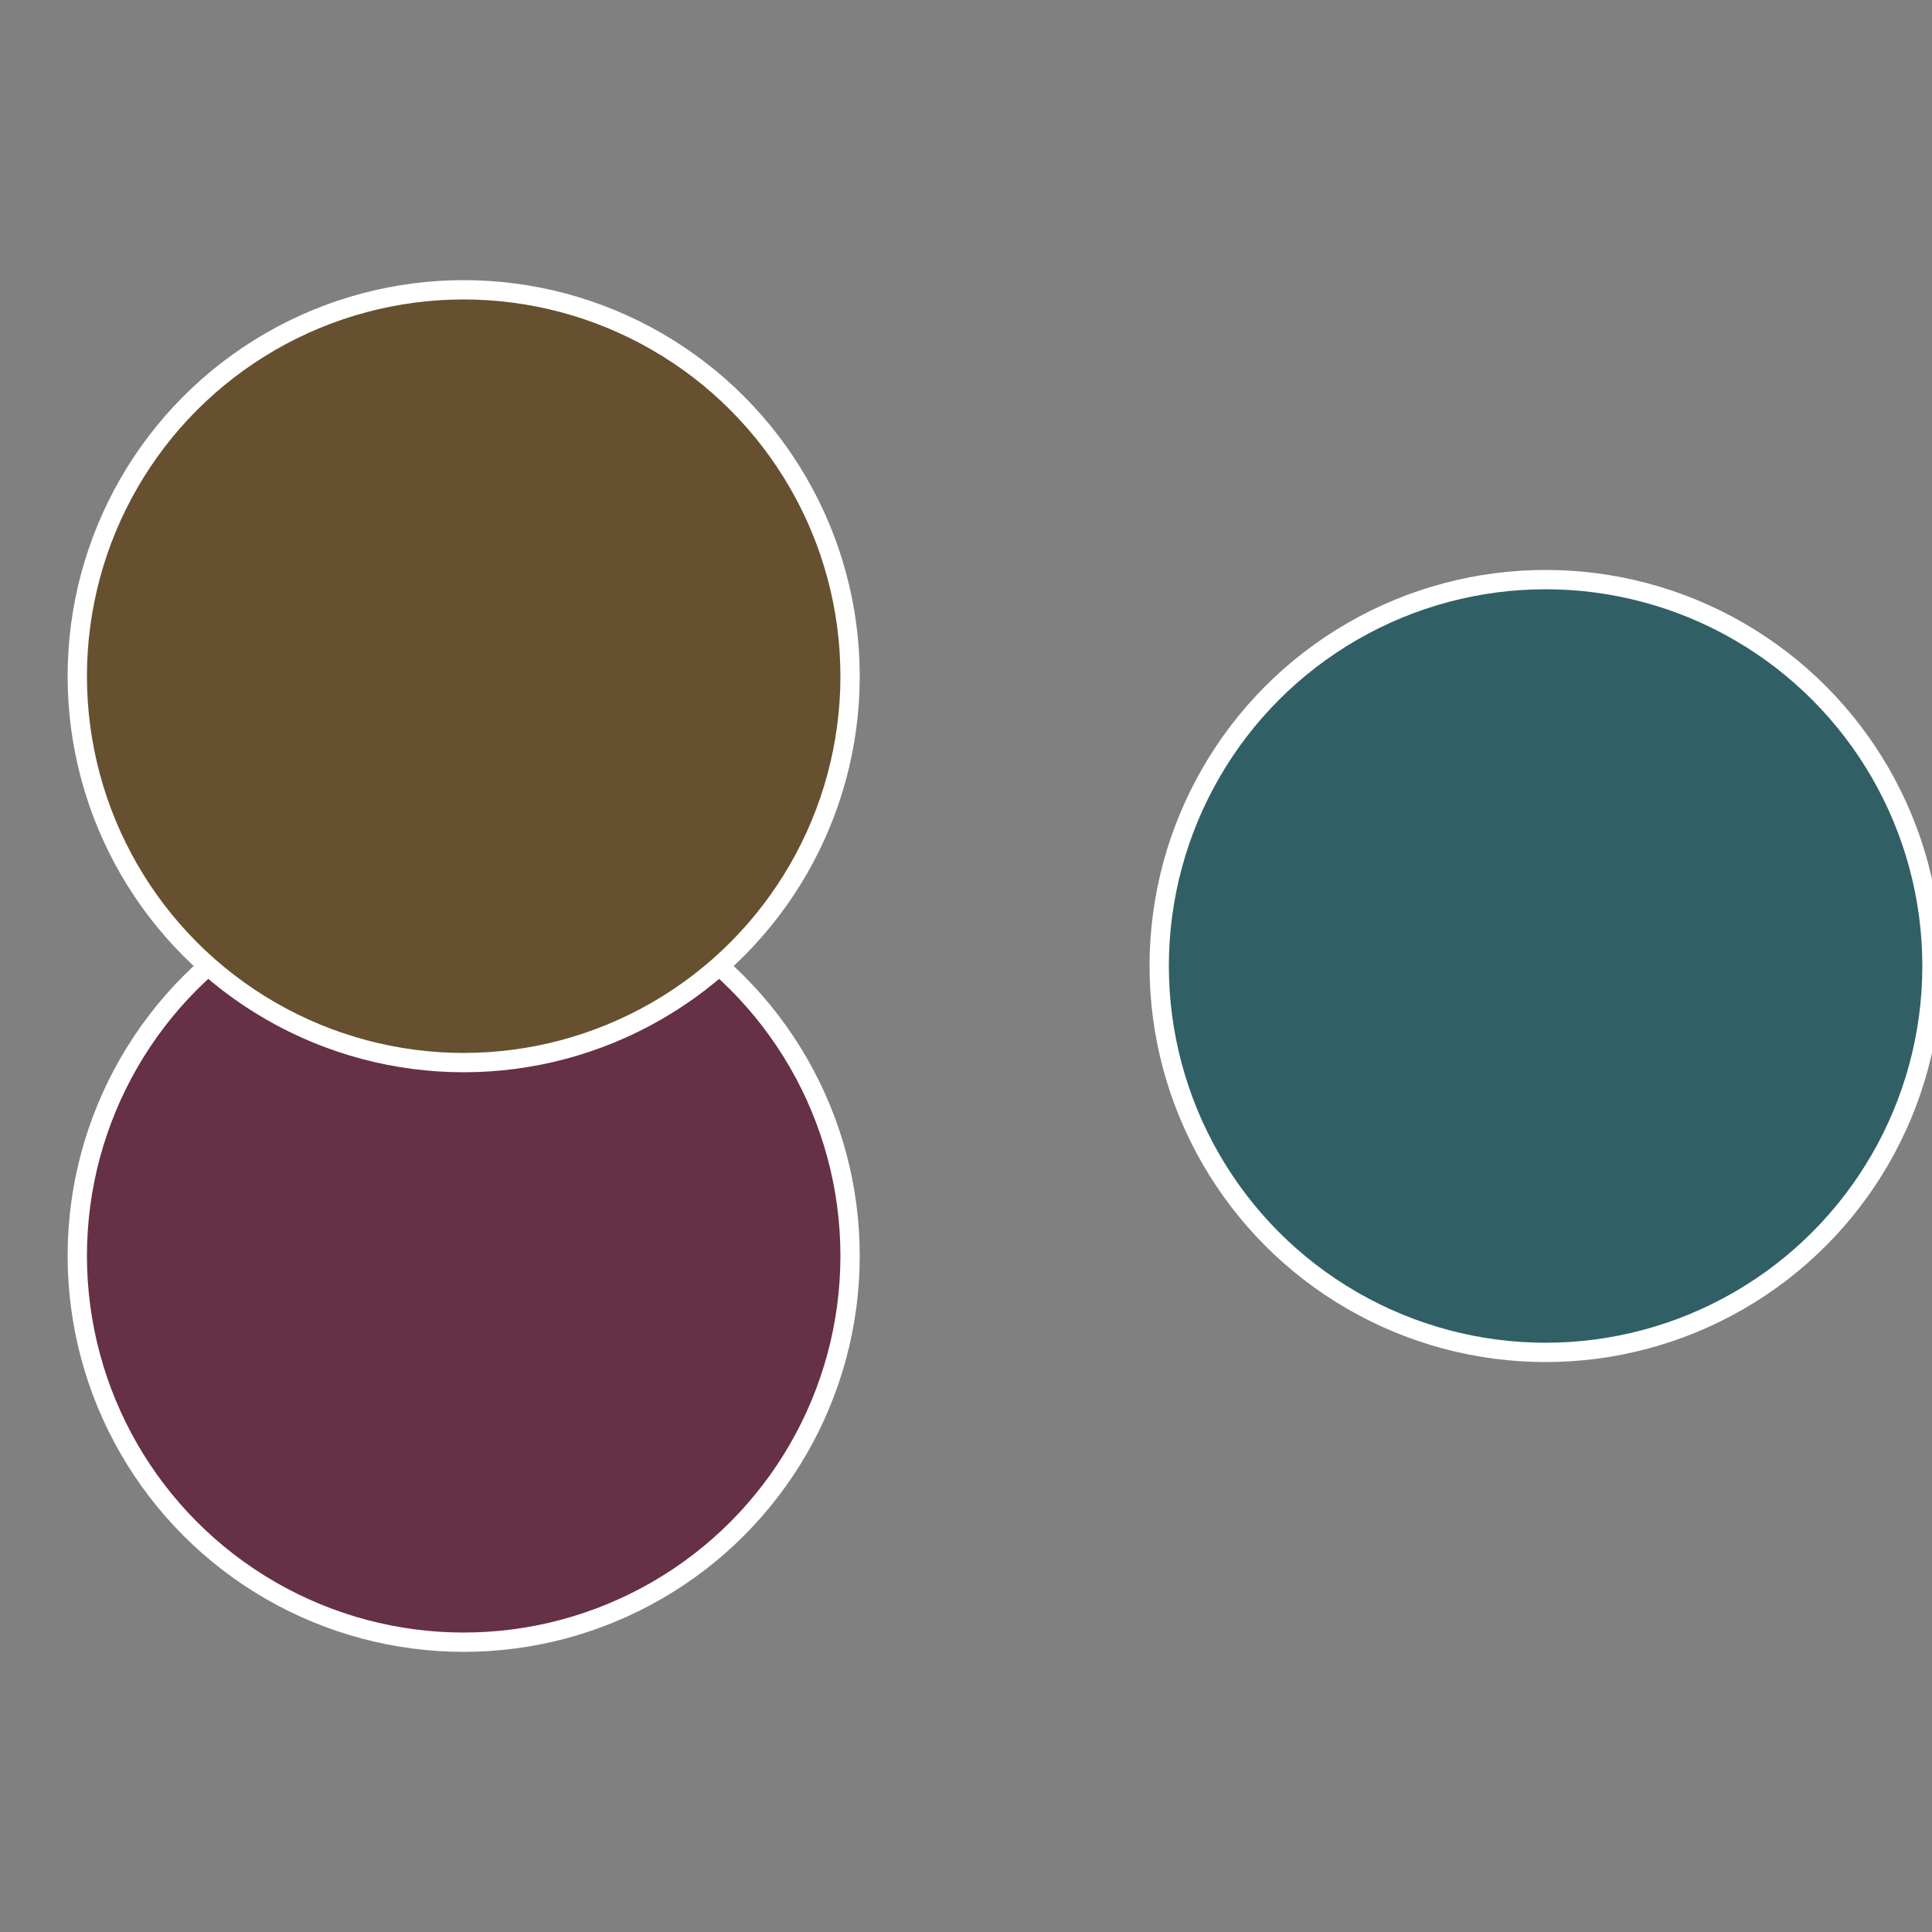 <?xml version="1.0" standalone="no"?>
<svg width="500" height="500" viewBox="-1 -1 2 2" xmlns="http://www.w3.org/2000/svg">
 
                <rect x="-1" y="-1" width="2" height="2" fill="#808080" stroke="none"/>
 
                <circle cx="0.6" cy="0" r="0.4" fill="#306066" stroke="#fff" stroke-width="1%" />
             
                <circle cx="-0.52" cy="0.3" r="0.4" fill="#663046" stroke="#fff" stroke-width="1%" />
             
                <circle cx="-0.52" cy="-0.3" r="0.4" fill="#665030" stroke="#fff" stroke-width="1%" />
            </svg>
